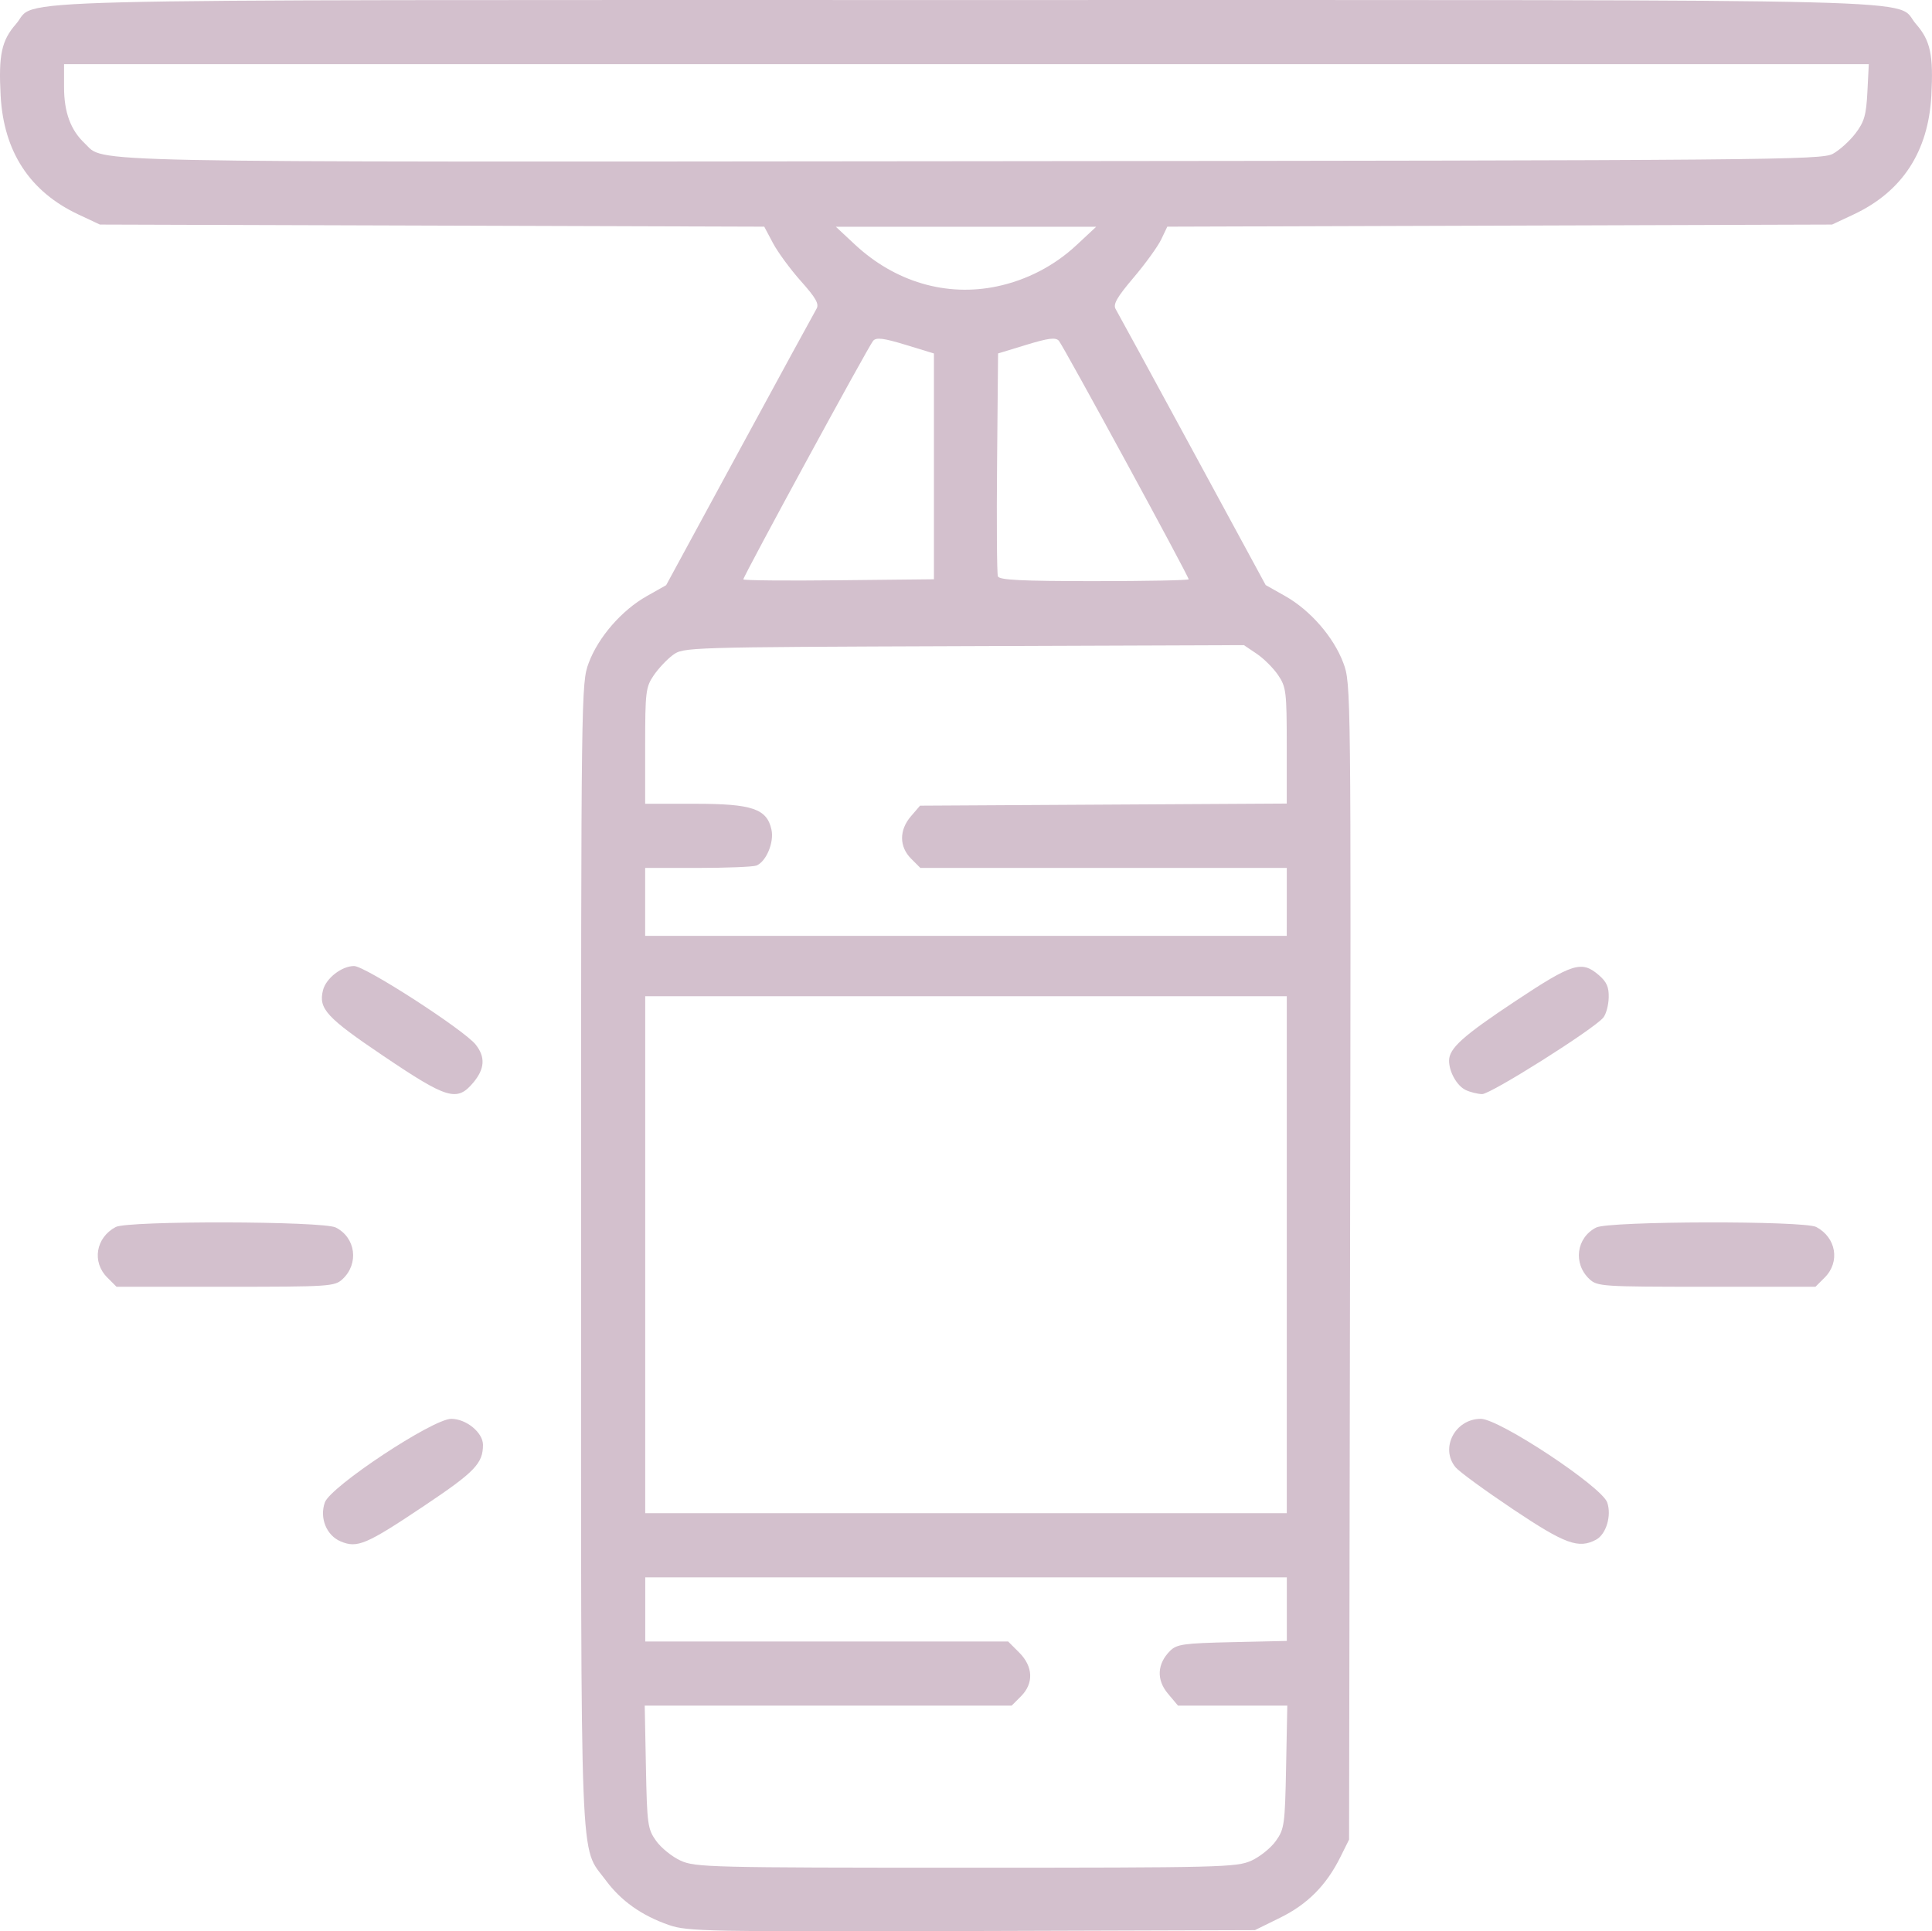 <?xml version="1.0" encoding="UTF-8" standalone="no"?>
<!-- Created with Inkscape (http://www.inkscape.org/) -->

<svg
   width="106.192mm"
   height="106.167mm"
   viewBox="0 0 106.192 106.167"
   version="1.1"
   id="svg1"
   xml:space="preserve"
   xmlns:inkscape="http://www.inkscape.org/namespaces/inkscape"
   xmlns:sodipodi="http://sodipodi.sourceforge.net/DTD/sodipodi-0.dtd"
   xmlns="http://www.w3.org/2000/svg"
   xmlns:svg="http://www.w3.org/2000/svg"><sodipodi:namedview
     id="namedview1"
     pagecolor="#ffffff"
     bordercolor="#111111"
     borderopacity="1"
     inkscape:showpageshadow="0"
     inkscape:pageopacity="0"
     inkscape:pagecheckerboard="1"
     inkscape:deskcolor="#d1d1d1"
     inkscape:document-units="mm"><inkscape:page
       x="0"
       y="-1.4789897e-13"
       width="106.192"
       height="106.167"
       id="page2"
       margin="0"
       bleed="0" /></sodipodi:namedview><defs
     id="defs1" /><g
     inkscape:label="Camada 1"
     inkscape:groupmode="layer"
     id="layer1"
     transform="translate(-434.321,-596.228)"><path
       style="fill:#d3c0cd;fill-opacity:1"
       d="m 471.096,702.052 c -1.51,-0.526 -2.643,-1.329 -3.487,-2.473 -1.438,-1.949 -1.349,0.312 -1.349,-34.408 0,-31.044 0.005,-31.392 0.422,-32.508 0.529,-1.414 1.814,-2.89 3.193,-3.668 l 1.061,-0.599 4.029,-7.423 c 2.216,-4.082 4.12,-7.576 4.232,-7.764 0.16,-0.268 -0.022,-0.594 -0.853,-1.526 -0.581,-0.652 -1.272,-1.592 -1.536,-2.09 l -0.48,-0.905 -18.258,-0.058 -18.258,-0.058 -1.177,-0.552 c -2.675,-1.254 -4.113,-3.451 -4.279,-6.54 -0.12,-2.235 0.051,-3.029 0.848,-3.937 1.246,-1.419 -2.99,-1.313 52.213,-1.313 55.204,0 50.967,-0.107 52.213,1.313 0.797,0.908 0.968,1.702 0.848,3.937 -0.166,3.089 -1.604,5.286 -4.279,6.54 l -1.177,0.552 -18.27,0.058 -18.27,0.058 -0.336,0.704 c -0.185,0.387 -0.868,1.331 -1.518,2.098 -0.914,1.077 -1.138,1.47 -0.985,1.727 0.109,0.183 2.008,3.672 4.222,7.752 l 4.024,7.42 1.067,0.602 c 1.386,0.782 2.669,2.256 3.201,3.678 0.422,1.127 0.424,1.338 0.37,32.908 l -0.054,31.774 -0.478,0.962 c -0.773,1.554 -1.803,2.591 -3.311,3.334 l -1.387,0.683 -15.562,0.048 c -14.537,0.045 -15.633,0.023 -16.637,-0.327 z m 32.003,-3.539 c 0.468,-0.212 1.074,-0.7 1.348,-1.084 0.469,-0.657 0.502,-0.897 0.564,-4.069 l 0.066,-3.371 h -3.003 -3.003 l -0.555,-0.66 c -0.639,-0.759 -0.596,-1.636 0.114,-2.347 0.37,-0.37 0.742,-0.423 3.418,-0.483 l 3.003,-0.067 v -1.748 -1.748 h -17.632 -17.632 v 1.763 1.763 h 9.973 9.973 l 0.606,0.606 c 0.774,0.774 0.811,1.697 0.097,2.411 l -0.509,0.509 H 479.842 469.758 l 0.066,3.371 c 0.062,3.172 0.095,3.412 0.564,4.069 0.274,0.384 0.881,0.872 1.348,1.084 0.804,0.365 1.661,0.386 15.681,0.386 14.021,0 14.878,-0.021 15.681,-0.386 z m 1.95,-33.312 v -14.209 h -17.632 -17.632 v 14.209 14.209 h 17.632 17.632 z m 0,-19.395 v -1.867 h -10.07 -10.07 l -0.509,-0.509 c -0.659,-0.659 -0.663,-1.571 -0.009,-2.331 l 0.5,-0.582 10.078,-0.058 10.078,-0.058 v -3.179 c 0,-2.963 -0.032,-3.226 -0.472,-3.879 -0.259,-0.385 -0.789,-0.914 -1.177,-1.175 l -0.706,-0.476 -15.402,0.056 c -15.259,0.055 -15.407,0.06 -15.988,0.49 -0.322,0.239 -0.796,0.743 -1.052,1.12 -0.434,0.638 -0.467,0.909 -0.467,3.87 v 3.184 l 2.748,7.8e-4 c 3.136,8.8e-4 3.942,0.274 4.194,1.421 0.155,0.704 -0.294,1.769 -0.832,1.976 -0.185,0.071 -1.635,0.129 -3.223,0.129 h -2.887 v 1.867 1.867 h 17.632 17.632 z m -19.395,-23.942 v -6.206 l -1.556,-0.475 c -1.209,-0.369 -1.606,-0.419 -1.783,-0.224 -0.242,0.268 -7.137,12.942 -7.137,13.118 0,0.058 2.357,0.08 5.238,0.049 l 5.238,-0.055 z m 14.002,6.209 c 0,-0.174 -6.898,-12.85 -7.137,-13.115 -0.176,-0.195 -0.574,-0.145 -1.783,0.224 l -1.556,0.475 -0.055,5.996 c -0.03,3.298 -0.01,6.114 0.045,6.258 0.077,0.201 1.304,0.262 5.293,0.262 2.856,0 5.192,-0.045 5.192,-0.101 z m -10.537,-16.102 c 1.635,-0.344 3.153,-1.131 4.37,-2.267 l 1.085,-1.012 h -7.156 -7.156 l 1.048,0.977 c 2.206,2.056 5.026,2.887 7.809,2.302 z m 45.945,-7.288 c 0.365,-0.2 0.924,-0.704 1.242,-1.122 0.486,-0.637 0.591,-1.003 0.656,-2.282 l 0.077,-1.523 H 487.44 437.842 v 1.265 c 0,1.375 0.361,2.359 1.133,3.083 1.154,1.084 -1.432,1.032 48.754,0.985 44,-0.041 46.71,-0.065 47.335,-0.406 z m -82.016,76.279 c -0.782,-0.329 -1.172,-1.285 -0.873,-2.142 0.304,-0.873 5.934,-4.597 6.949,-4.597 0.824,0 1.744,0.754 1.744,1.429 0,1.025 -0.449,1.49 -3.235,3.355 -3.182,2.13 -3.672,2.338 -4.584,1.955 z m 64.442,-1.764 c -1.537,-1.029 -2.958,-2.066 -3.158,-2.305 -0.876,-1.048 -0.037,-2.67 1.381,-2.67 1.015,0 6.645,3.724 6.949,4.597 0.25,0.718 -0.058,1.749 -0.611,2.045 -0.963,0.516 -1.703,0.245 -4.561,-1.667 z m -77.272,-12.744 c -0.856,-0.856 -0.633,-2.192 0.463,-2.776 0.664,-0.354 11.391,-0.33 12.096,0.027 1.097,0.555 1.285,1.988 0.373,2.837 -0.432,0.402 -0.711,0.421 -6.437,0.421 h -5.986 z m 81.467,0.088 c -0.912,-0.85 -0.724,-2.283 0.373,-2.837 0.705,-0.357 11.432,-0.381 12.096,-0.027 1.096,0.584 1.318,1.92 0.463,2.776 l -0.509,0.509 h -5.986 c -5.726,0 -6.005,-0.018 -6.437,-0.421 z M 455.413,654.289 c -3.151,-2.127 -3.595,-2.608 -3.339,-3.626 0.165,-0.658 1.029,-1.331 1.709,-1.331 0.611,0 6.055,3.519 6.686,4.321 0.542,0.689 0.499,1.334 -0.139,2.093 -0.89,1.058 -1.422,0.9 -4.917,-1.458 z m 59.461,1.854 c -0.475,-0.23 -0.905,-0.993 -0.905,-1.606 0,-0.683 0.759,-1.364 3.672,-3.296 3.113,-2.065 3.616,-2.221 4.552,-1.416 0.442,0.38 0.567,0.664 0.55,1.251 -0.012,0.417 -0.146,0.909 -0.299,1.093 -0.533,0.643 -6.198,4.217 -6.661,4.203 -0.257,-0.008 -0.666,-0.111 -0.91,-0.229 z"
       id="path2"
       inkscape:export-filename="saco.svg"
       inkscape:export-xdpi="96"
       inkscape:export-ydpi="96" /></g></svg>
